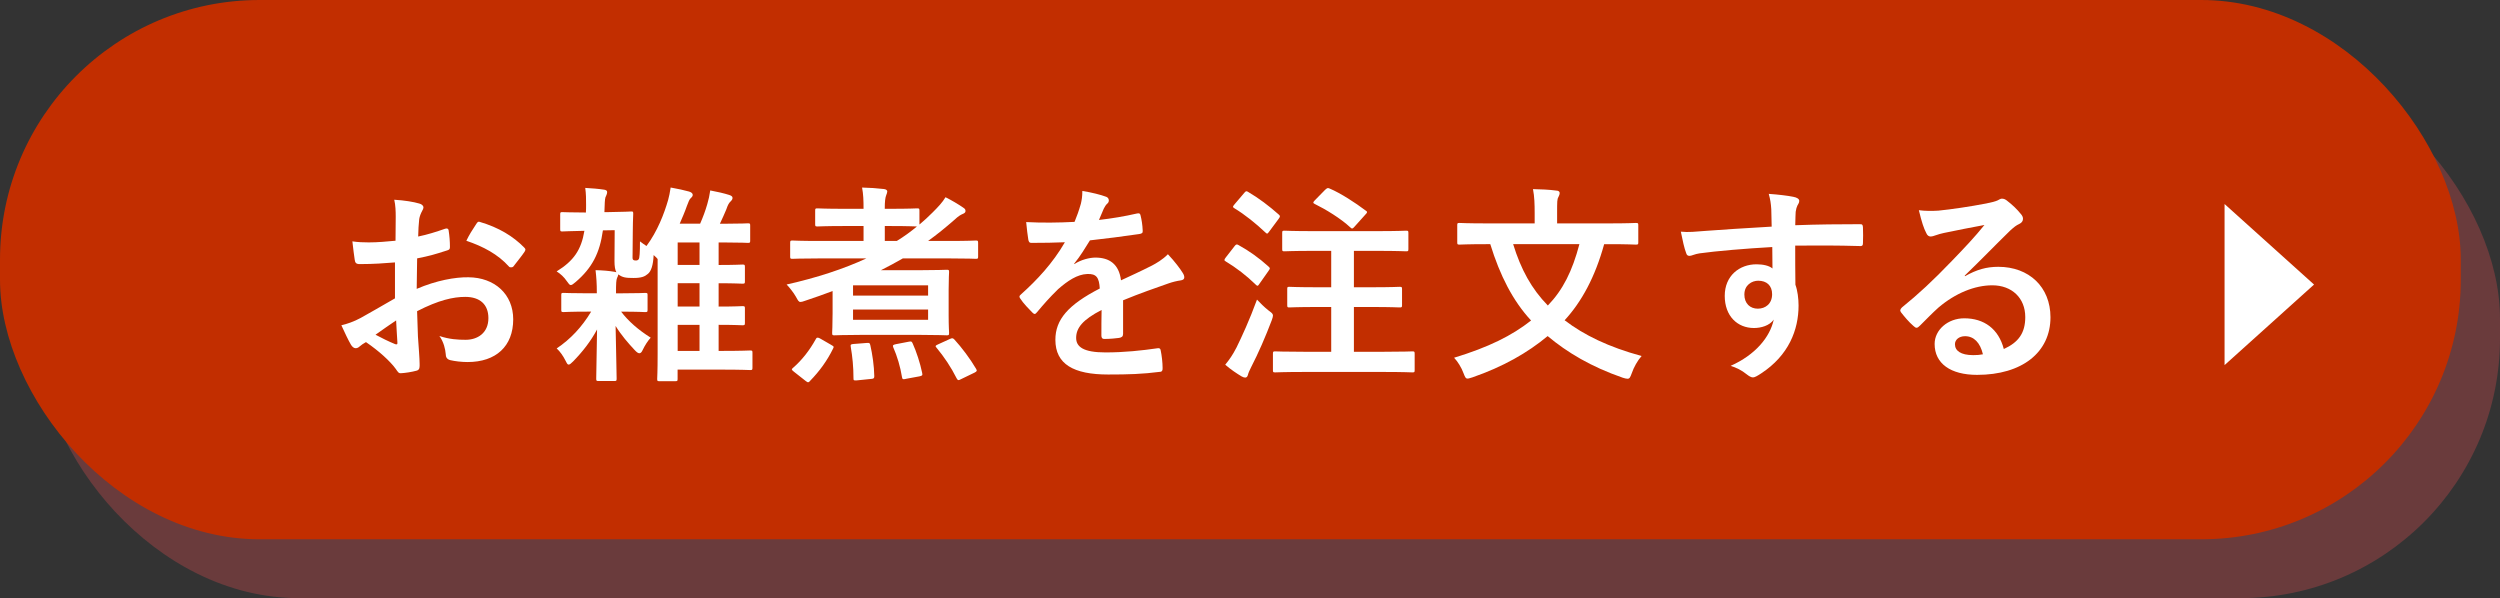 <?xml version="1.0" encoding="UTF-8"?>
<svg xmlns="http://www.w3.org/2000/svg" viewBox="0 0 625.82 149.73">
  <rect x="0" y="0" width="625.82" height="149.73" fill="#333333" stroke="none"/>
  <g isolation="isolate">
    <g id="b" data-name="レイヤー 2">
      <g id="c" data-name="オブジェクト">
        <g>
          <g>
            <g mix-blend-mode="multiply" opacity=".3">
              <rect x="9.82" y="14.73" width="616" height="135" rx="65" ry="65" fill="#ea4e52"/>
            </g>
            <rect y="0" width="616" height="135" rx="65" ry="65" fill="#c22e00"/>
          </g>
          <g>
            <g>
              <path d="M98.89,65.69c-2.63.21-5.32.42-8.84.42-.9,0-1.16-.32-1.26-1.11-.16-1-.37-2.74-.58-4.58,1.37.21,2.74.26,4.11.26,2.21,0,4.47-.21,6.69-.42,0-1.74.05-3.74.05-6,0-1.37-.05-2.9-.37-4.26,2.63.16,4.84.53,6.26.95.63.16,1.05.53,1.05,1,0,.21-.11.47-.32.84-.37.68-.63,1.37-.74,2.05-.16,1.37-.21,2.68-.26,4.37,2.32-.47,4.47-1.16,6.74-1.95.47-.16.84-.05.89.47.21,1.32.32,2.74.32,4.11,0,.53-.16.68-.68.84-3.47,1.11-4.37,1.37-7.53,2-.05,2.53-.05,5.11-.11,7.63,4.95-2.11,9.58-2.95,12.95-2.9,6.53.05,11.21,4.21,11.21,10.53,0,6.74-4.32,10.69-11.42,10.69-1.53,0-3.21-.21-4.32-.47-.84-.21-1.16-.74-1.16-1.58-.1-1.16-.47-2.95-1.58-4.47,2.53.84,4.63.95,6.58.95,2.95,0,5.69-1.68,5.69-5.42,0-3.42-2.11-5.32-5.79-5.32-3,0-6.63.79-12.06,3.58.05,2.21.11,4,.21,6.32.16,2.32.42,5.63.42,6.84,0,.74.11,1.53-.79,1.74-1.16.32-2.84.58-3.9.63-.58.05-.79-.37-1.26-1.05-1.42-1.95-4.16-4.47-7.48-6.74-.58.32-1.21.74-1.68,1.16-.26.26-.63.37-.9.37-.42,0-.84-.32-1.16-.84-.58-.95-1.63-3.16-2.42-4.9,1.37-.32,3.11-.9,4.84-1.84,2.26-1.26,4.74-2.68,8.58-4.9v-9ZM94,83.79c1.47.79,3.26,1.68,4.95,2.37.42.11.58.05.53-.42-.11-1.37-.21-3.79-.32-5.53-1.47,1-3.26,2.21-5.16,3.58ZM119.16,56.16c.37-.58.53-.74.89-.63,4.84,1.42,8.42,3.63,11.16,6.42.21.21.32.37.32.53s-.11.32-.21.53c-.68,1.05-2.05,2.68-2.84,3.74-.16.21-.89.26-1.05,0-2.79-3.11-6.47-5.05-10.69-6.48.68-1.42,1.53-2.79,2.42-4.11Z" fill="#fff"/>
              <path d="M155.47,78c1.84,2.42,4.32,4.58,7.42,6.53-.68.74-1.42,1.84-2.05,3.16-.21.47-.47.74-.79.74s-.68-.26-1.21-.84c-1.53-1.63-3.37-3.74-4.74-6,.11,6.21.26,11.84.26,13.16,0,.58-.05.63-.58.63h-3.95c-.53,0-.58-.05-.58-.63,0-1.26.11-6.37.21-12.27-1.58,2.95-3.63,5.58-6,8-.53.53-.84.79-1.11.79s-.42-.26-.68-.79c-.74-1.47-1.47-2.47-2.32-3.26,3.47-2.32,6.32-5.37,8.63-9.21h-.9c-4.21,0-5.69.11-6,.11-.53,0-.58-.05-.58-.58v-3.69c0-.47.05-.53.58-.53.32,0,1.79.1,6,.1h2.32c0-2.53-.11-3.9-.32-5.79,1.89.05,3.26.16,4.79.42l.42.1c-.32-.58-.47-1.47-.47-2.79l.05-7.74-2.95.05c-.79,5.69-2.68,9.37-6.79,12.9-.63.53-.95.79-1.26.79s-.53-.37-1-1c-.68-1-1.53-1.79-2.53-2.42,4.26-2.63,6.16-5.37,6.95-10.16-3.47.05-5.05.16-5.53.16s-.53-.05-.53-.63v-3.58c0-.58.05-.63.53-.63.53,0,2.21.1,5.9.1.05-.63.05-1.26.05-1.95,0-1.37,0-2.74-.21-4.21,1.74.11,3.21.21,4.58.42.58.05.9.26.9.58,0,.37-.11.68-.26,1-.26.37-.32,1.05-.37,2.69,0,.47-.05.95-.05,1.37h.84c4.21-.05,5.58-.16,5.84-.16.47,0,.53,0,.53.58-.05,1.32-.11,3.11-.11,4.58l-.05,5.47c0,.74-.05,1.05.05,1.32.11.21.32.32.74.32.32,0,.53-.05.74-.32.21-.26.32-1.63.32-4.47.58.47,1.16.84,1.63,1.16,2.74-3.69,4.42-8.05,5.42-11.53.21-.74.47-1.95.63-3.11,1.79.32,3.47.68,4.58,1,.58.16.95.47.95.84,0,.26-.16.53-.47.79-.42.37-.58.95-1,2-.47,1.37-1.11,2.84-1.79,4.42h5.11c.74-1.68,1.32-3.26,1.79-4.9.32-1.05.58-2.26.74-3.42,1.74.32,3.53.74,4.68,1.11.53.16.9.37.9.74s-.16.58-.53.95c-.32.32-.58.63-1.05,2-.42,1-.95,2.21-1.58,3.53h1.68c3.79,0,5-.1,5.32-.1.53,0,.58.05.58.58v3.74c0,.53-.05.58-.58.58-.32,0-1.53-.1-5.32-.1h-2v5.63c4.11,0,5.63-.11,5.95-.11.58,0,.63.05.63.63v3.58c0,.53-.05.58-.63.58-.32,0-1.84-.11-5.95-.11v5.84c4.11,0,5.63-.11,5.95-.11.58,0,.63.05.63.58v3.58c0,.58-.05.63-.63.63-.32,0-1.84-.11-5.95-.11v6.53h.68c5.11,0,6.9-.11,7.21-.11.53,0,.58.05.58.58v3.69c0,.58-.05.63-.58.63-.32,0-2.11-.11-7.21-.11h-10.95v2.32c0,.53-.05.58-.63.58h-3.9c-.53,0-.58-.05-.58-.58,0-.26.11-1.74.11-6.26v-23.74l-.32-.37-.68-.63c-.11,2.53-.63,4.11-1.47,4.74-.74.63-1.53,1-3.58,1-1.9,0-2.74-.11-3.79-.9-.05.37-.21.68-.32.9-.21.58-.26,1.26-.26,3.84h1.37c4.21,0,5.63-.1,5.9-.1.58,0,.63.05.63.53v3.69c0,.53-.05.58-.63.58-.26,0-1.68-.11-5.9-.11h-.11ZM175.11,66.32v-5.63h-5.47v5.63h5.47ZM175.11,76.74v-5.84h-5.47v5.84h5.47ZM175.11,87.85v-6.53h-5.47v6.53h5.47Z" fill="#fff"/>
              <path d="M208.44,72.85c-2.21.84-4.47,1.63-6.84,2.42-.58.21-.95.32-1.21.32-.47,0-.63-.37-1.16-1.32-.63-1.11-1.63-2.32-2.32-3.05,7.53-1.68,14.42-3.95,19.95-6.53h-11.9c-4.63,0-6.26.1-6.58.1-.53,0-.58-.05-.58-.58v-3.37c0-.58.05-.63.58-.63.32,0,1.95.11,6.58.11h11.21v-3.74h-4.84c-4.74,0-6.37.11-6.69.11-.53,0-.58-.05-.58-.58v-3.37c0-.53.05-.58.58-.58.32,0,1.95.11,6.69.11h4.84c0-2.11-.05-3.63-.37-5.32,2,.05,3.68.16,5.47.37.53.05.84.32.84.58s-.11.58-.26.95c-.26.63-.37,1.63-.37,3.42h1.47c4.74,0,6.32-.11,6.63-.11.53,0,.58.05.58.58v3.47c1.16-.95,2.21-1.95,3.32-3.05,1.37-1.37,2.42-2.47,3.21-3.79,1.58.79,3.16,1.74,4.32,2.53.58.37.68.53.68.95,0,.32-.26.53-.63.68-.63.26-1.21.63-2.05,1.42-2.42,2.11-4.42,3.74-6.69,5.37h5.42c4.63,0,6.21-.11,6.53-.11.53,0,.58.05.58.63v3.37c0,.53-.05.58-.58.58-.32,0-1.89-.1-6.53-.1h-11.74c-1.74,1-3.58,2-5.48,2.95h9.69c4.32,0,6.42-.11,6.79-.11.53,0,.58.05.58.58,0,.32-.11,1.53-.11,4.47v6.26c0,2.95.11,4.16.11,4.47,0,.58-.05.63-.58.63-.37,0-2.47-.11-6.79-.11h-14.58c-4.26,0-6.42.11-6.74.11-.53,0-.58-.05-.58-.63,0-.32.11-1.84.11-4.9v-5.58ZM208.12,86.37c.63.37.68.37.42.9-1.47,3-3.37,5.63-5.79,8.11-.16.21-.32.32-.47.32s-.32-.11-.58-.32l-2.95-2.32c-.68-.53-.63-.63-.26-.95,2.26-1.95,4.21-4.47,5.69-7.16.16-.32.26-.42.47-.42s.42.05.74.26l2.74,1.58ZM214.49,95.22c-.79.05-.84,0-.84-.53,0-2.84-.26-5.42-.68-7.84-.11-.58,0-.68.68-.74l3.32-.26c.68-.05.74,0,.89.53.53,2.32.95,5.16,1,7.79,0,.53-.16.63-.74.68l-3.63.37ZM213.54,71.42v2.58h18.79v-2.58h-18.79ZM232.33,77.48h-18.79v2.58h18.79v-2.58ZM221.49,56.58v3.74h3c1.9-1.16,3.53-2.37,5.05-3.63-.32,0-1.95-.11-6.58-.11h-1.47ZM226.75,94.85c-.74.16-.84.11-.95-.42-.42-2.63-1.21-5.26-2.21-7.53-.16-.47-.05-.58.68-.74l3.26-.63c.63-.1.68-.1.95.47.9,2,1.84,4.79,2.37,7.37.11.58.05.68-.68.84l-3.42.63ZM240.6,94.9c-.68.37-.79.37-1.11-.16-1.42-2.84-3.16-5.42-5.05-7.69-.37-.42-.32-.53.37-.84l3-1.37c.58-.26.74-.21,1.11.16,1.79,1.95,3.9,4.74,5.42,7.32.26.47.26.63-.37.95l-3.37,1.63Z" fill="#fff"/>
              <path d="M281.13,83.64c0,.58-.32.84-1,.95-.68.1-2.26.26-3.74.26-.47,0-.68-.32-.68-.84,0-1.9,0-4.53.05-6.42-4.69,2.42-6.37,4.47-6.37,7,0,2.21,1.79,3.63,7.32,3.63,4.84,0,9.05-.47,13.11-1.05.47-.05.68.11.74.58.26,1.21.47,3.05.47,4.32.05.63-.16,1-.58,1-4.53.58-7.95.68-13.05.68-8.63,0-13.21-2.58-13.21-8.69,0-5.05,3.16-8.74,11.11-12.84-.16-2.69-.79-3.74-3.16-3.63-2.47.1-4.84,1.68-7.26,3.79-2.26,2.21-3.58,3.74-5.26,5.74-.26.32-.42.47-.63.47-.16,0-.37-.16-.58-.37-.74-.74-2.32-2.37-3-3.47-.16-.21-.21-.37-.21-.47,0-.21.11-.37.37-.58,4.05-3.63,7.95-7.79,11-13.06-2.47.11-5.32.16-8.42.16-.47,0-.63-.26-.74-.84-.16-.84-.37-2.79-.53-4.37,4,.21,8.11.16,12.11-.05.58-1.42,1.05-2.68,1.58-4.53.21-.9.37-1.79.37-3.21,2.32.37,4.63.95,6,1.47.42.16.63.53.63.9,0,.26-.1.58-.37.79-.32.26-.63.74-.89,1.26-.32.74-.58,1.42-1.21,2.84,3.21-.37,6.42-.9,9.58-1.63.58-.11.74.05.84.53.26,1.05.47,2.26.53,3.79.05.53-.16.74-.89.84-3.95.58-8.48,1.16-12.32,1.58-1.21,1.95-2.37,3.9-3.95,5.84l.05.1c1.68-1.11,3.84-1.63,5.26-1.63,3.47,0,5.9,1.58,6.42,5.69,2.05-.95,5.05-2.32,7.74-3.69,1-.53,2.68-1.47,4-2.84,1.74,1.84,3.11,3.69,3.68,4.63.32.47.42.84.42,1.16,0,.42-.26.63-.79.74-1.11.16-2.16.42-3.21.79-3.42,1.21-6.84,2.37-11.32,4.21v8.48Z" fill="#fff"/>
              <path d="M309.03,61.63c.42-.53.58-.53,1.05-.26,2.58,1.42,5.11,3.21,7.48,5.37.21.21.32.32.32.42,0,.16-.11.32-.32.63l-2.37,3.37c-.16.26-.26.37-.42.37-.11,0-.26-.1-.47-.32-2.26-2.21-4.79-4.16-7.42-5.74-.26-.16-.37-.26-.37-.37,0-.16.11-.37.32-.63l2.21-2.84ZM309.45,87.16c1.47-3,3.32-7,5.21-12.16.74.79,1.84,1.9,2.84,2.68.84.63,1.16.84,1.16,1.32,0,.26-.11.63-.32,1.21-1.58,4.16-3.32,8.16-5.11,11.63-.42.84-.74,1.53-.84,2-.11.42-.32.68-.68.68-.26,0-.58-.1-.95-.32-1.21-.74-2.58-1.63-4.05-2.9,1.11-1.37,1.84-2.42,2.74-4.16ZM311.45,48.31c.42-.53.58-.53,1-.26,2.63,1.53,5.26,3.53,7.63,5.63.21.16.32.32.32.47s-.1.32-.32.63l-2.42,3.26c-.42.58-.47.53-.89.16-2.32-2.21-5.21-4.53-7.74-6.05-.26-.16-.37-.26-.37-.37,0-.16.11-.32.37-.63l2.42-2.84ZM326.55,93.11c-5.16,0-7,.11-7.32.11-.53,0-.58-.05-.58-.58v-4.05c0-.58.05-.63.58-.63.32,0,2.16.1,7.32.1h6.69v-11.21h-3.53c-4.95,0-6.63.11-6.95.11-.47,0-.53-.05-.53-.58v-4c0-.53.05-.58.53-.58.32,0,2,.11,6.95.11h3.53v-9.11h-4.58c-5.05,0-6.79.11-7.11.11-.53,0-.58-.05-.58-.58v-4c0-.53.05-.58.58-.58.32,0,2.05.11,7.11.11h16.16c5.05,0,6.84-.11,7.16-.11.53,0,.58.05.58.58v4c0,.53-.05.58-.58.58-.32,0-2.11-.11-7.16-.11h-5.9v9.11h4.47c5,0,6.63-.11,6.95-.11.58,0,.63.05.63.58v4c0,.53-.05.58-.63.58-.32,0-1.95-.11-6.95-.11h-4.47v11.21h7.37c5.16,0,6.95-.1,7.26-.1.53,0,.58.05.58.63v4.05c0,.53-.05.58-.58.58-.32,0-2.11-.11-7.26-.11h-19.74ZM331.77,47.47c.53-.47.63-.47,1.11-.26,2.74,1.16,6.37,3.53,8.95,5.47.26.16.37.26.37.42s-.11.32-.42.63l-2.74,3.05c-.42.47-.58.58-1,.16-2.42-2.26-6.16-4.53-8.95-5.9-.42-.21-.47-.37.05-.9l2.63-2.68Z" fill="#fff"/>
              <path d="M401.57,61.11c-2.26,8.21-5.63,14.42-9.9,19.06,4.9,3.74,11,6.69,19.27,8.95-1,1.11-1.95,2.79-2.47,4.32-.37,1-.53,1.37-1.05,1.37-.32,0-.68-.1-1.21-.26-7.9-2.74-13.9-6.32-18.79-10.42-5.05,4.21-11.21,7.69-18.79,10.32-.58.16-.95.32-1.26.32-.47,0-.63-.37-1-1.32-.53-1.47-1.47-2.95-2.37-3.9,8.63-2.63,14.48-5.53,19.27-9.32-4.58-4.95-7.79-11.27-10.21-19.11h-1c-4.74,0-6.37.11-6.69.11-.53,0-.58-.05-.58-.58v-4.26c0-.53.05-.58.58-.58.32,0,1.95.11,6.69.11h12.11v-2.53c0-2.26-.05-4.16-.42-6.05,1.95.05,3.95.11,5.84.37.53,0,.84.26.84.58,0,.42-.16.68-.32,1.05-.32.53-.32,1.11-.32,3.95v2.63h13c4.74,0,6.37-.11,6.69-.11.58,0,.63.05.63.58v4.26c0,.53-.05.58-.63.58-.32,0-1.95-.11-6.69-.11h-1.21ZM378.78,61.11c1.95,6.32,4.58,11.16,8.69,15.37,3.79-3.95,6.11-8.58,7.9-15.37h-16.58Z" fill="#fff"/>
              <path d="M443.4,52.37c-.11-1.53-.21-2.26-.63-3.84,2.37.16,4.9.47,6.16.74.89.16,1.47.53,1.47,1,0,.42-.16.68-.47,1.21-.16.32-.32.84-.42,1.53-.05.68-.05,1.37-.11,3.37,5.69-.21,11.11-.26,16.16-.26.63,0,.74.11.79.79.05,1.32.05,2.69,0,4,0,.58-.26.74-.9.68-5.47-.16-10.58-.16-16.06-.11,0,3.21,0,6.58.05,9.79.53,1.42.79,3.47.79,5.21,0,6.11-2.47,12.48-9.37,17-.89.58-1.58,1-2.05,1s-1.05-.37-1.58-.79c-1.21-1-2.63-1.68-4-2.11,6.16-2.74,9.84-7.16,10.79-11.58-1.05,1.53-3.21,2.11-4.95,2.11-4.16,0-7.32-3-7.32-8.05s3.69-7.9,7.95-7.9c1.58,0,3.16.32,4,1.05,0-1.84-.05-3.63-.05-5.37-6.63.37-14.06,1-18.21,1.58-1.16.16-2,.63-2.47.63-.53,0-.74-.21-.89-.74-.42-1.05-.9-3.16-1.32-5.32,1.95.21,3.63,0,6.42-.21,3.21-.26,10-.68,16.32-1.05-.05-1.63-.05-2.95-.1-4.37ZM436.66,73.69c0,2.32,1.47,3.58,3.37,3.58s3.58-1.21,3.58-3.63c0-2.16-1.37-3.37-3.47-3.37-1.63,0-3.47,1.11-3.47,3.42Z" fill="#fff"/>
              <path d="M491.86,69.16c2.95-1.68,5.42-2.37,8.37-2.37,7.69,0,13.06,5.05,13.06,12.63,0,8.79-7.11,14.42-18.37,14.42-6.63,0-10.63-2.84-10.63-7.74,0-3.53,3.32-6.42,7.42-6.42,4.95,0,8.58,2.63,9.9,7.69,3.68-1.68,5.37-4,5.37-8,0-4.79-3.37-7.95-8.26-7.95-4.37,0-9.21,1.95-13.48,5.58-1.53,1.37-3,2.9-4.58,4.47-.37.37-.63.58-.9.58-.21,0-.47-.16-.79-.47-1.11-.95-2.26-2.32-3.11-3.42-.32-.42-.16-.79.26-1.21,4.11-3.32,7.74-6.69,12.48-11.63,3.26-3.37,5.74-6,8.16-9-3.16.58-6.9,1.32-10.16,2-.68.16-1.37.32-2.21.63-.26.11-.79.26-1.05.26-.53,0-.89-.26-1.16-.9-.63-1.21-1.11-2.68-1.84-5.69,1.58.21,3.32.21,4.9.11,3.21-.32,7.84-1,11.95-1.79,1.32-.26,2.37-.53,2.9-.79.26-.16.74-.42,1-.42.53,0,.84.16,1.21.42,1.58,1.21,2.63,2.26,3.53,3.37.42.47.58.84.58,1.26,0,.53-.32,1-.89,1.26-.9.42-1.32.79-2.32,1.68-3.84,3.74-7.37,7.42-11.37,11.27l.05.16ZM491.91,84.16c-1.53,0-2.53.9-2.53,2,0,1.63,1.42,2.74,4.58,2.74.95,0,1.63-.05,2.42-.21-.68-2.9-2.26-4.53-4.47-4.53Z" fill="#fff"/>
            </g>
            <polygon points="556.87 51.07 579.27 71.23 556.87 91.4 556.87 51.07" fill="#fff"/>
          </g>
        </g>
      </g>
    </g>
  </g>
</svg>